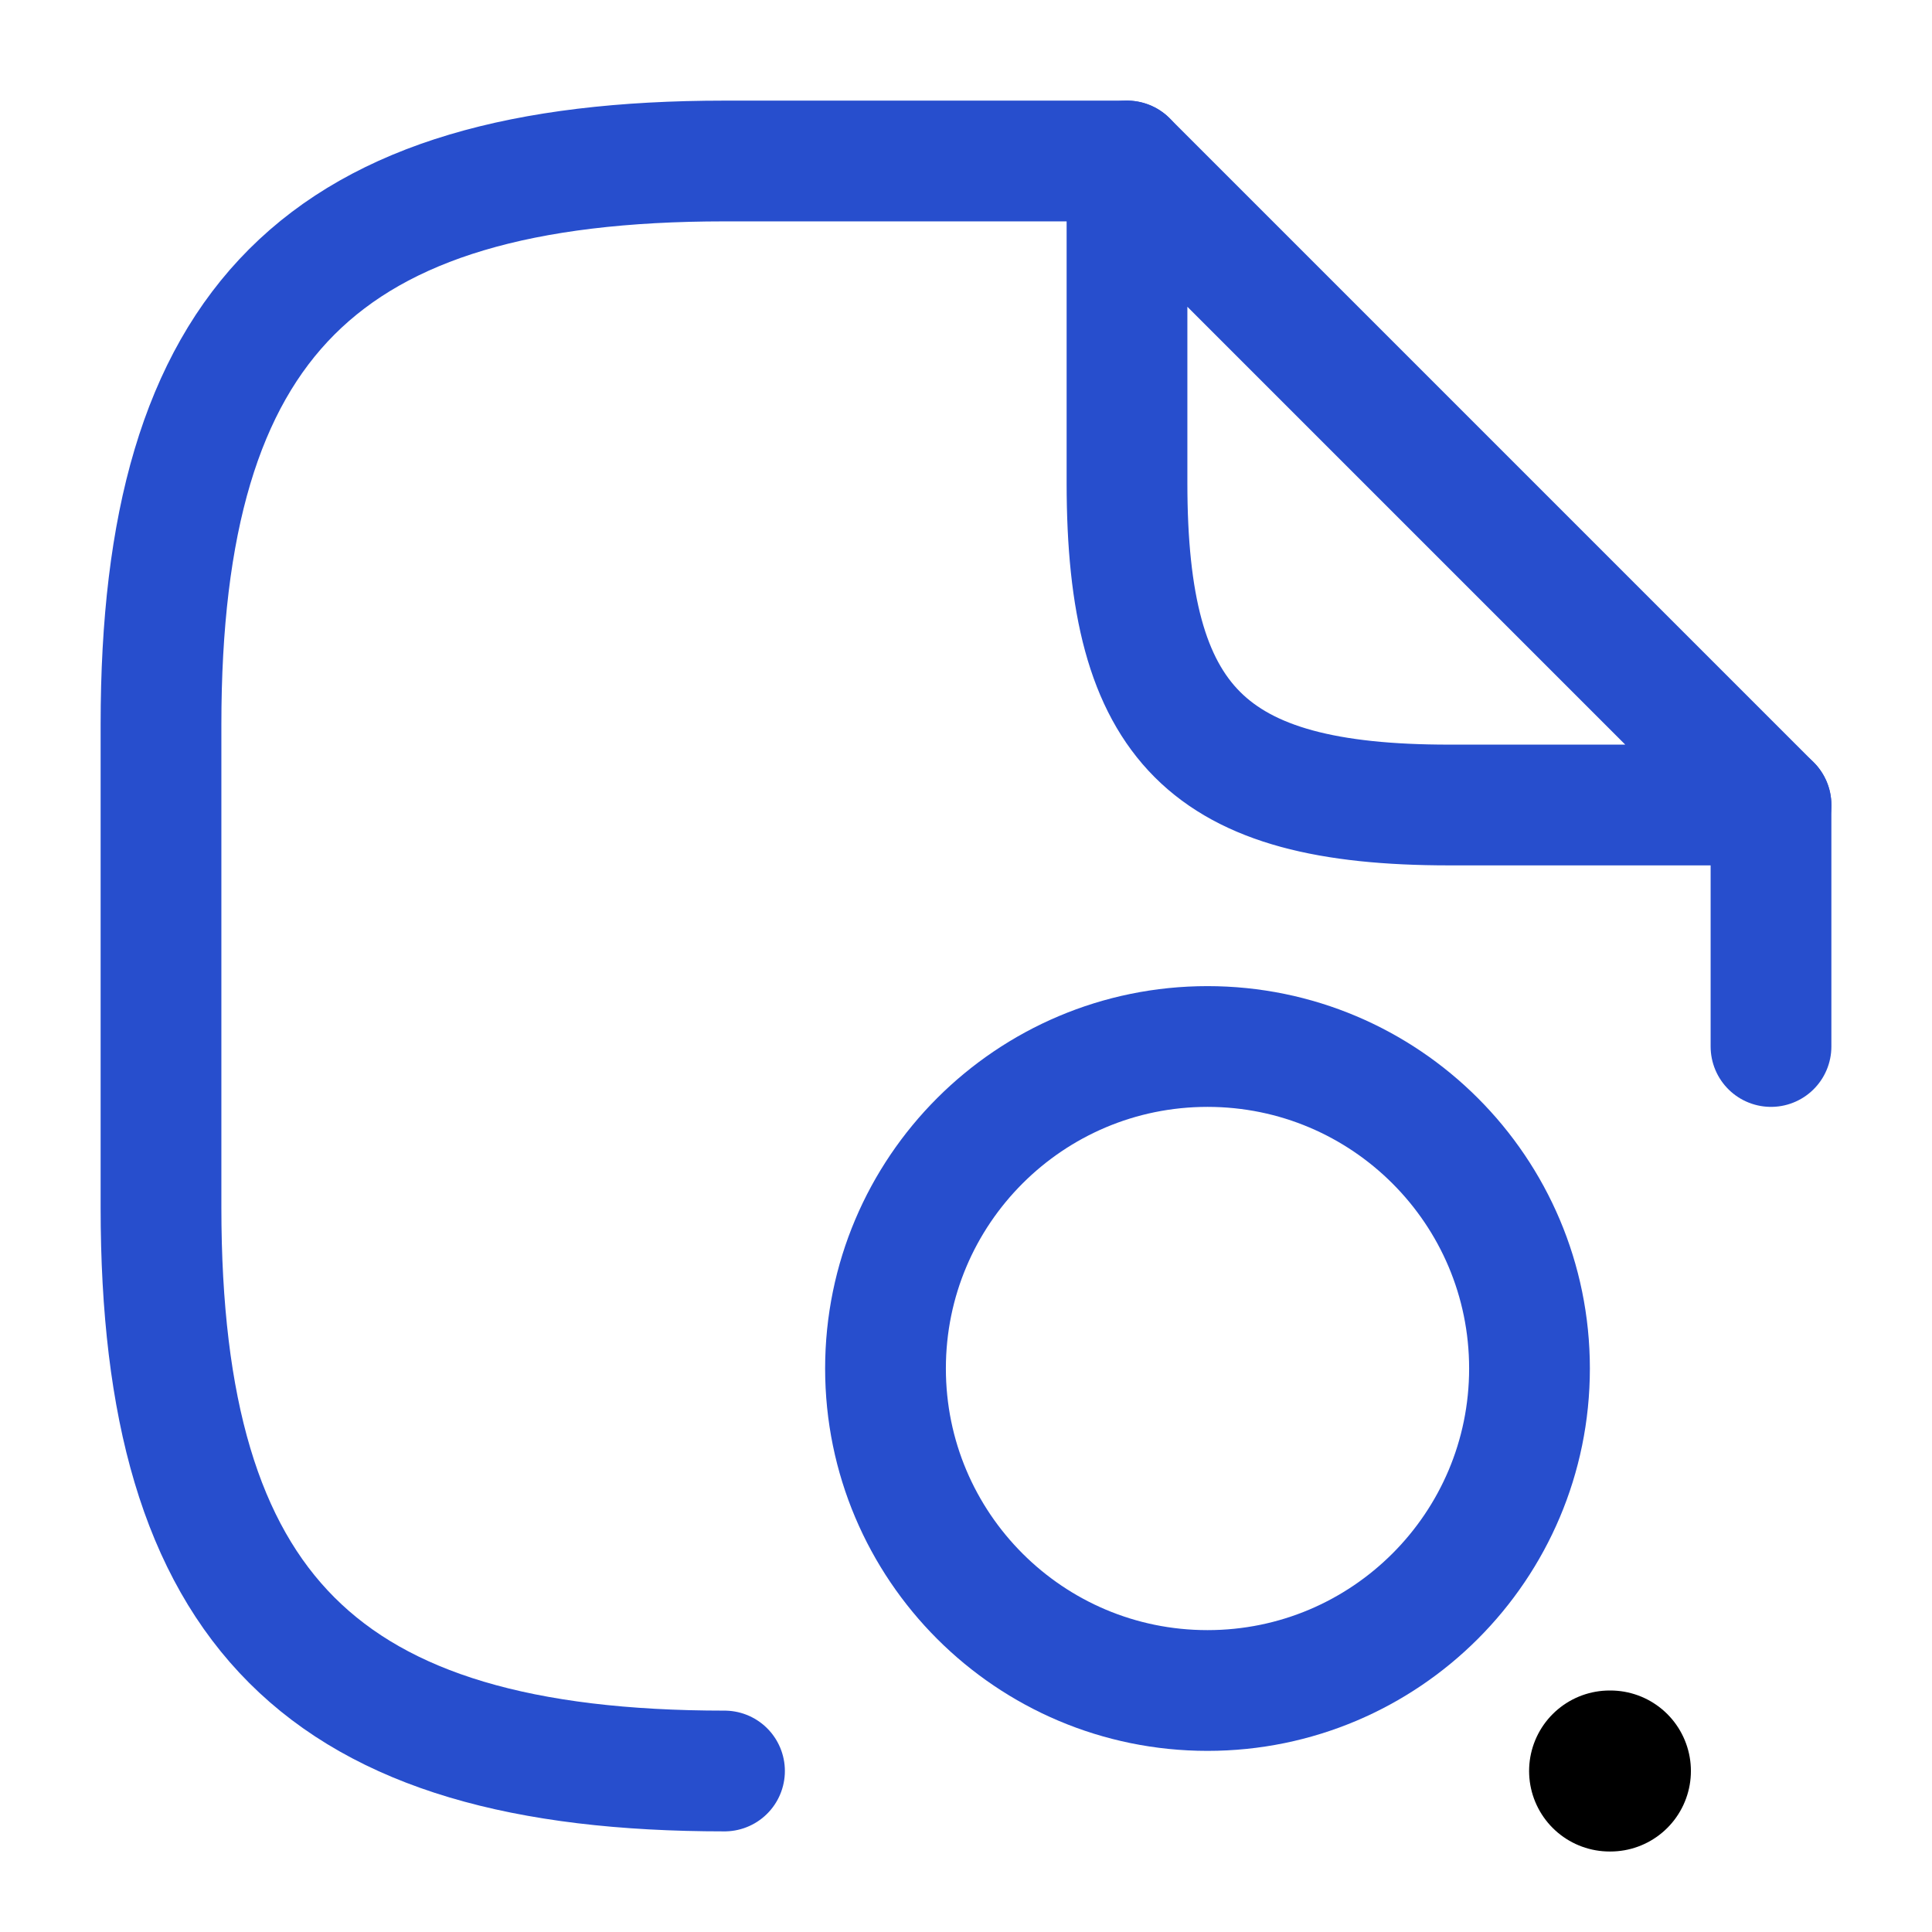 <?xml version="1.0" encoding="UTF-8"?> <svg xmlns="http://www.w3.org/2000/svg" width="24" height="24" viewBox="0 0 24 24" fill="none"><path d="M14 2H9C4 2 2 4 2 9V15C2 20 4 22 9 22" stroke="#274ECD" stroke-width="1.5" stroke-linecap="round" stroke-linejoin="round"></path><path d="M22 10V13" stroke="#274ECD" stroke-width="1.5" stroke-linecap="round" stroke-linejoin="round"></path><path d="M22 10H18C15 10 14 9 14 6V2L22 10Z" stroke="#274ECD" stroke-width="1.5" stroke-linecap="round" stroke-linejoin="round"></path><path d="M15 21C17.209 21 19 19.209 19 17C19 14.791 17.209 13 15 13C12.791 13 11 14.791 11 17C11 19.209 12.791 21 15 21Z" stroke="#274ECD" stroke-width="1.5" stroke-linecap="round" stroke-linejoin="round"></path><path d="M19.995 22H20.005" stroke="black" stroke-width="2" stroke-linecap="round" stroke-linejoin="round"></path></svg> 